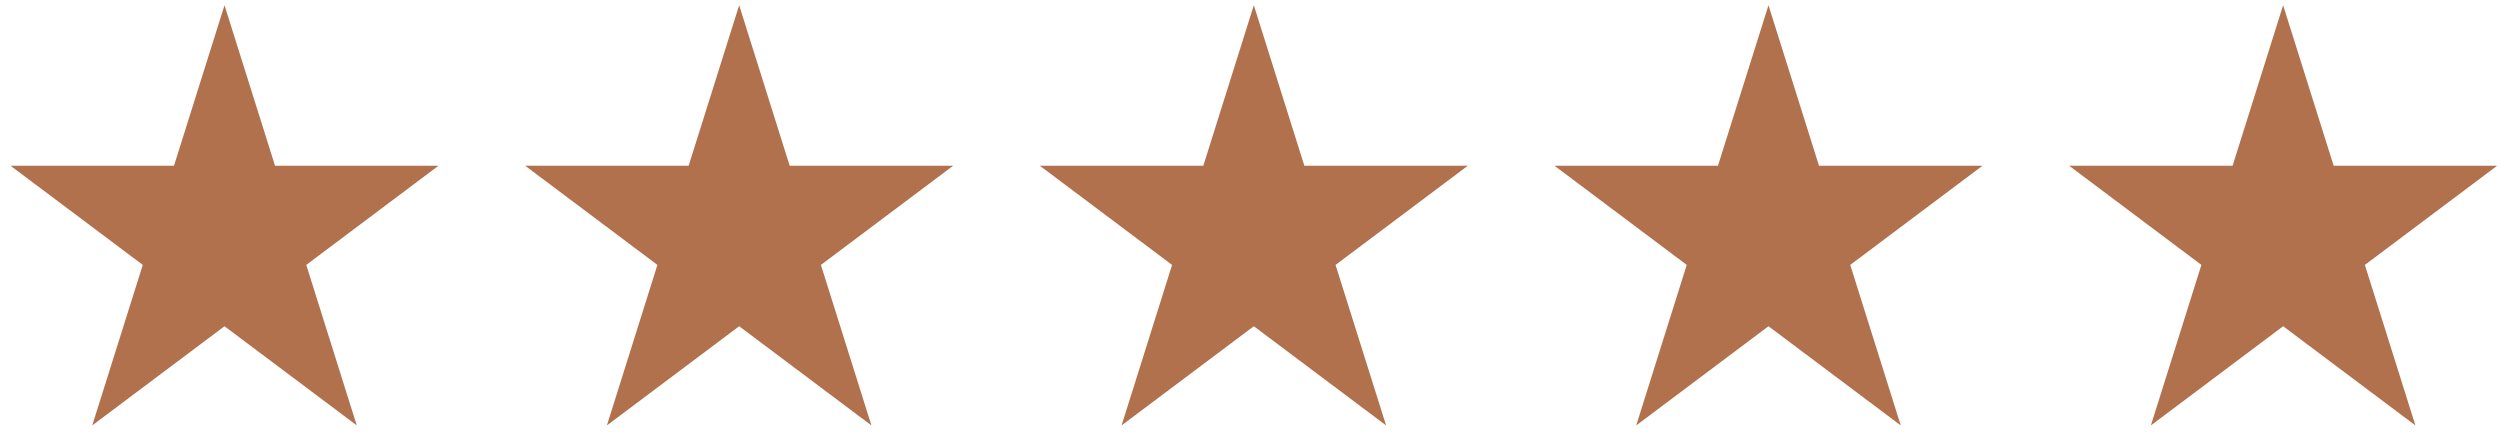 <svg width="119" height="21" viewBox="0 0 119 21" fill="none" xmlns="http://www.w3.org/2000/svg">
<path d="M10.687 0.25L13.091 7.889H20.873L14.578 12.61L16.982 20.25L10.687 15.529L4.391 20.25L6.796 12.61L0.5 7.889H8.282L10.687 0.25Z" fill="#B1714D"/>
<path d="M35.184 0.25L37.589 7.889H45.371L39.075 12.61L41.48 20.25L35.184 15.529L28.888 20.25L31.293 12.61L24.997 7.889H32.779L35.184 0.25Z" fill="#B1714D"/>
<path d="M59.682 0.25L62.087 7.889H69.868L63.572 12.61L65.978 20.25L59.682 15.529L53.387 20.25L55.791 12.61L49.496 7.889H57.278L59.682 0.25Z" fill="#B1714D"/>
<path d="M84.18 0.25L86.584 7.889H94.367L88.071 12.61L90.476 20.25L84.18 15.529L77.884 20.25L80.289 12.61L73.993 7.889H81.775L84.18 0.25Z" fill="#B1714D"/>
<path d="M108.677 0.25L111.082 7.889H118.864L112.568 12.61L114.973 20.25L108.677 15.529L102.382 20.25L104.787 12.61L98.491 7.889H106.272L108.677 0.25Z" fill="#B1714D"/>
</svg>
